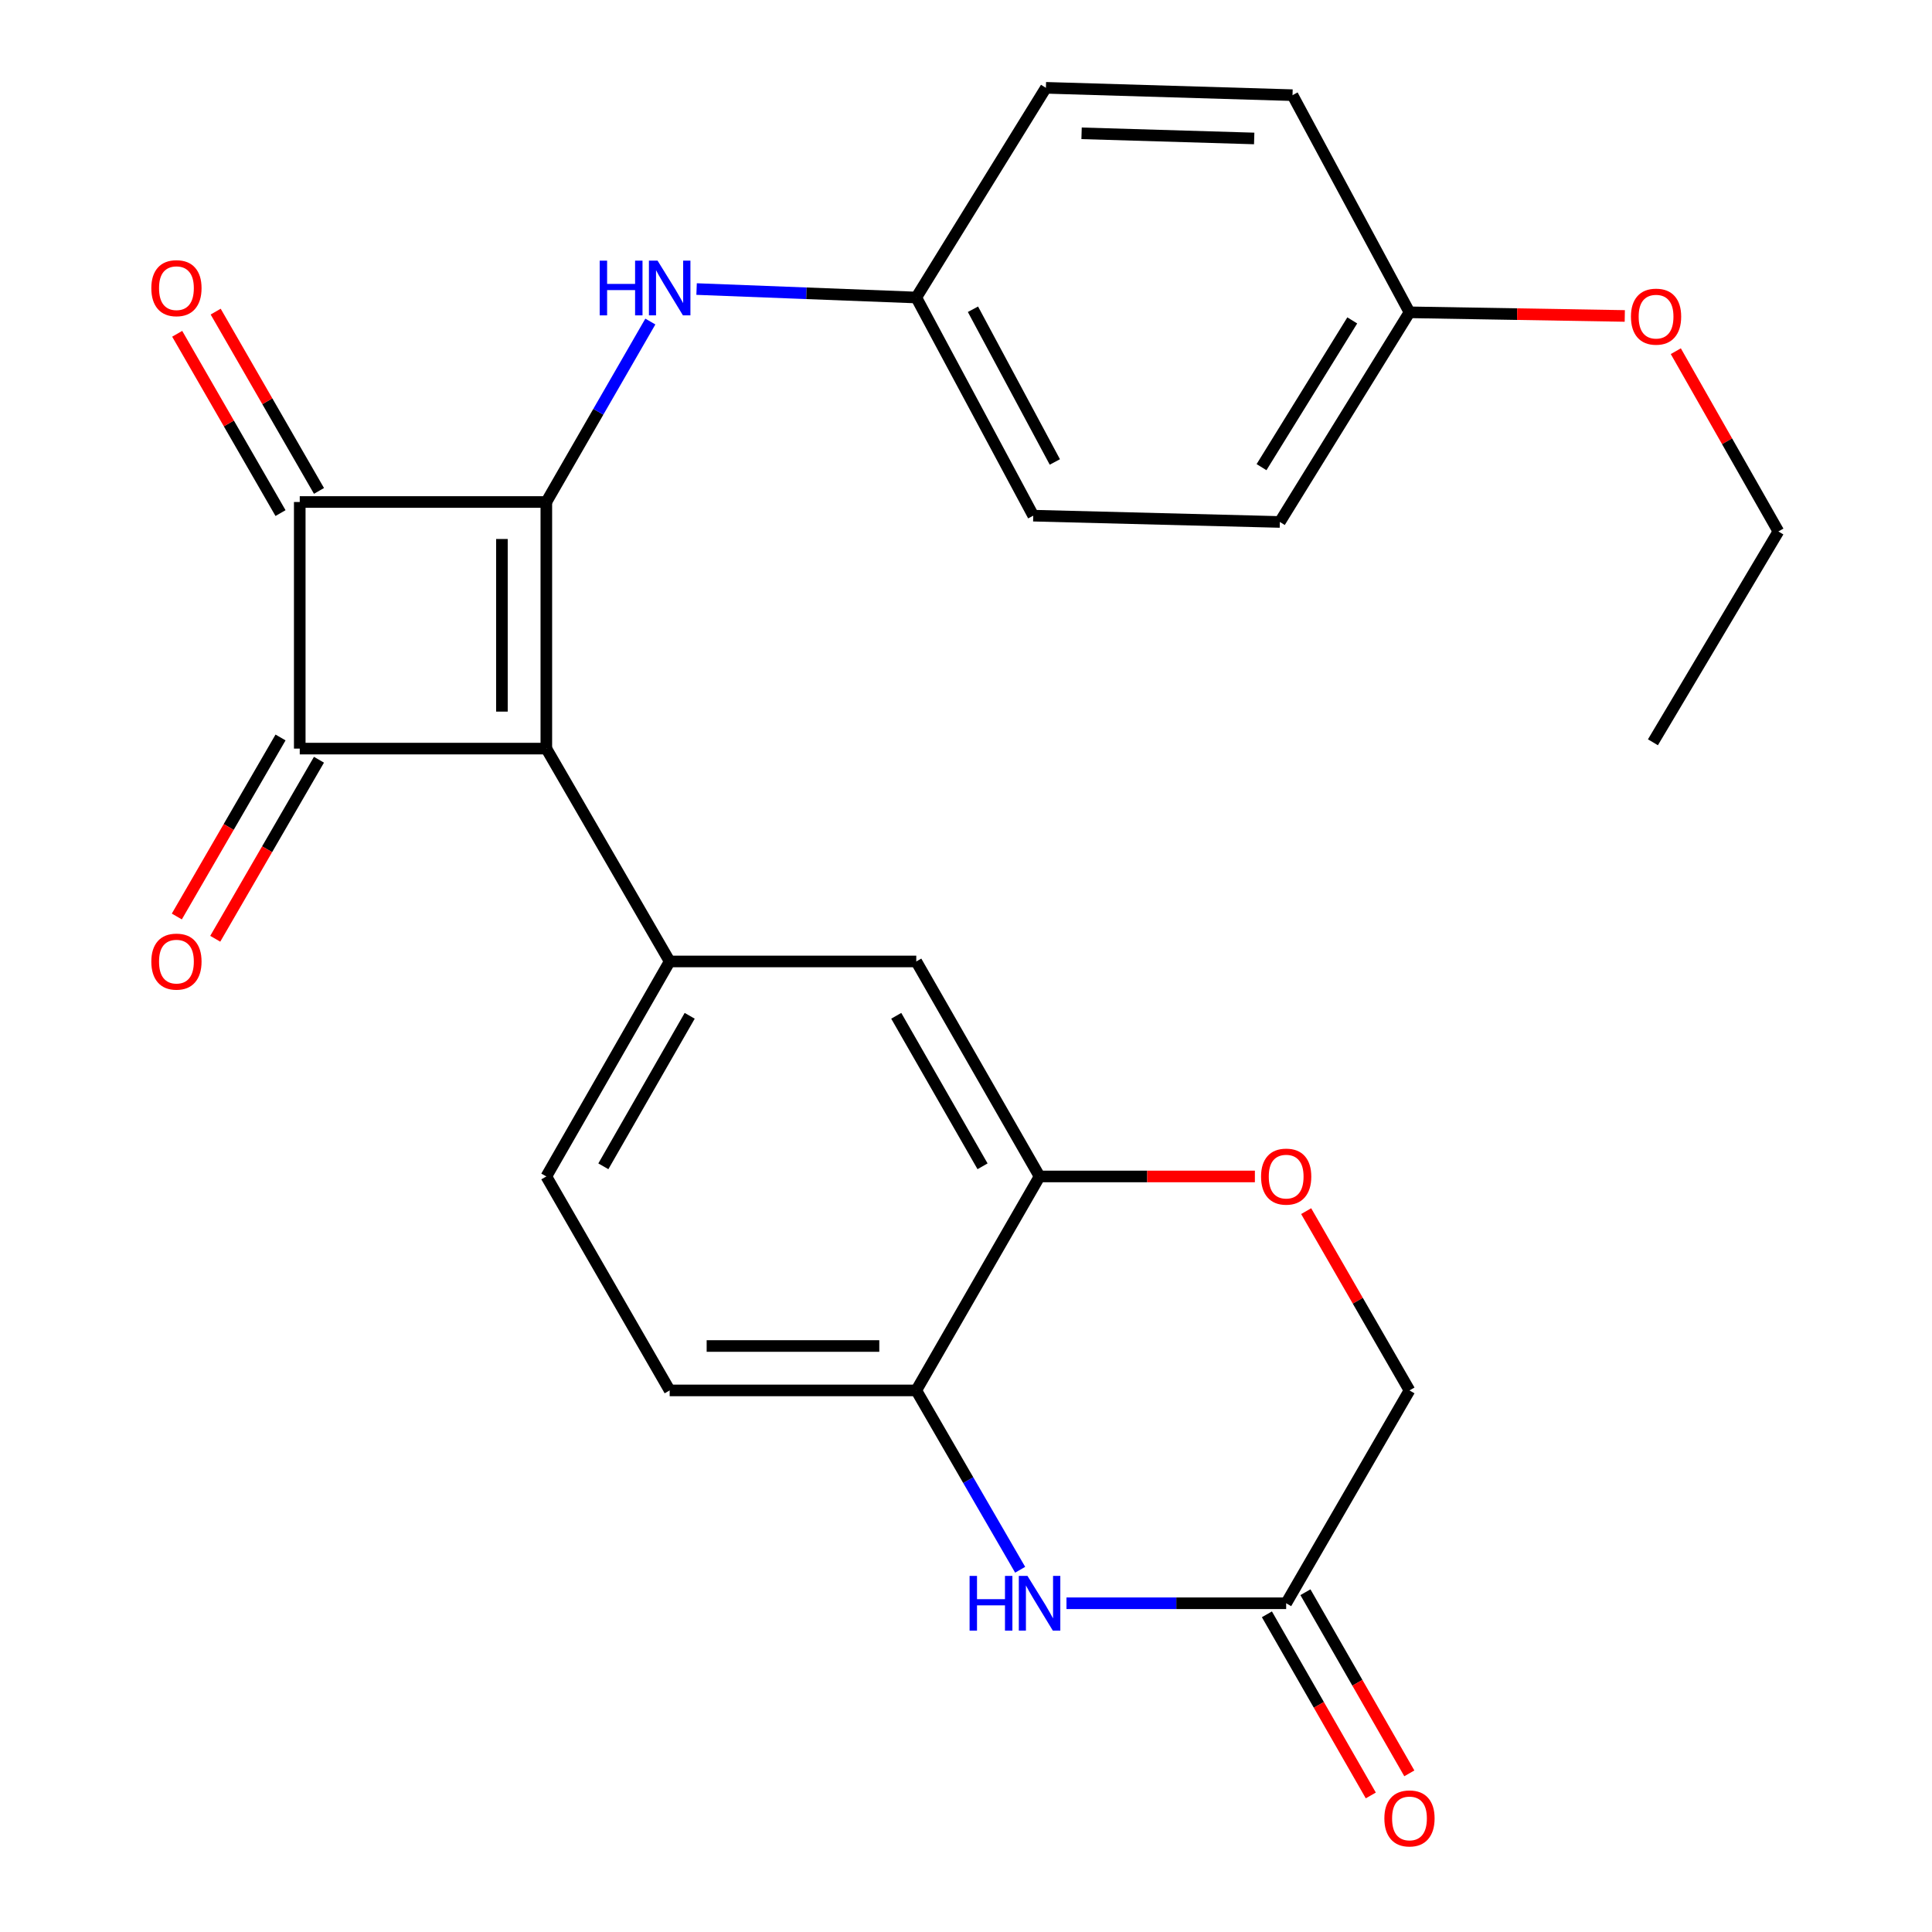 <?xml version='1.0' encoding='iso-8859-1'?>
<svg version='1.1' baseProfile='full'
              xmlns='http://www.w3.org/2000/svg'
                      xmlns:rdkit='http://www.rdkit.org/xml'
                      xmlns:xlink='http://www.w3.org/1999/xlink'
                  xml:space='preserve'
width='1000px' height='1000px' viewBox='0 0 1000 1000'>
<!-- END OF HEADER -->
<rect style='opacity:1.0;fill:#FFFFFF;stroke:none' width='1000' height='1000' x='0' y='0'> </rect>
<path class='bond-0' d='M 282.781,387.476 L 282.781,259.834' style='fill:none;fill-rule:evenodd;stroke:#000000;stroke-width:6px;stroke-linecap:butt;stroke-linejoin:miter;stroke-opacity:1' />
<path class='bond-0' d='M 259.794,368.329 L 259.794,278.98' style='fill:none;fill-rule:evenodd;stroke:#000000;stroke-width:6px;stroke-linecap:butt;stroke-linejoin:miter;stroke-opacity:1' />
<path class='bond-1' d='M 282.781,387.476 L 155.152,387.476' style='fill:none;fill-rule:evenodd;stroke:#000000;stroke-width:6px;stroke-linecap:butt;stroke-linejoin:miter;stroke-opacity:1' />
<path class='bond-3' d='M 282.781,387.476 L 346.621,497.647' style='fill:none;fill-rule:evenodd;stroke:#000000;stroke-width:6px;stroke-linecap:butt;stroke-linejoin:miter;stroke-opacity:1' />
<path class='bond-5' d='M 282.781,259.834 L 309.699,213.132' style='fill:none;fill-rule:evenodd;stroke:#000000;stroke-width:6px;stroke-linecap:butt;stroke-linejoin:miter;stroke-opacity:1' />
<path class='bond-5' d='M 309.699,213.132 L 336.617,166.431' style='fill:none;fill-rule:evenodd;stroke:#0000FF;stroke-width:6px;stroke-linecap:butt;stroke-linejoin:miter;stroke-opacity:1' />
<path class='bond-26' d='M 282.781,259.834 L 155.152,259.834' style='fill:none;fill-rule:evenodd;stroke:#000000;stroke-width:6px;stroke-linecap:butt;stroke-linejoin:miter;stroke-opacity:1' />
<path class='bond-2' d='M 155.152,387.476 L 155.152,259.834' style='fill:none;fill-rule:evenodd;stroke:#000000;stroke-width:6px;stroke-linecap:butt;stroke-linejoin:miter;stroke-opacity:1' />
<path class='bond-11' d='M 145.207,381.714 L 118.363,428.048' style='fill:none;fill-rule:evenodd;stroke:#000000;stroke-width:6px;stroke-linecap:butt;stroke-linejoin:miter;stroke-opacity:1' />
<path class='bond-11' d='M 118.363,428.048 L 91.52,474.382' style='fill:none;fill-rule:evenodd;stroke:#FF0000;stroke-width:6px;stroke-linecap:butt;stroke-linejoin:miter;stroke-opacity:1' />
<path class='bond-11' d='M 165.097,393.237 L 138.253,439.571' style='fill:none;fill-rule:evenodd;stroke:#000000;stroke-width:6px;stroke-linecap:butt;stroke-linejoin:miter;stroke-opacity:1' />
<path class='bond-11' d='M 138.253,439.571 L 111.41,485.906' style='fill:none;fill-rule:evenodd;stroke:#FF0000;stroke-width:6px;stroke-linecap:butt;stroke-linejoin:miter;stroke-opacity:1' />
<path class='bond-12' d='M 165.11,254.095 L 138.37,207.694' style='fill:none;fill-rule:evenodd;stroke:#000000;stroke-width:6px;stroke-linecap:butt;stroke-linejoin:miter;stroke-opacity:1' />
<path class='bond-12' d='M 138.37,207.694 L 111.63,161.292' style='fill:none;fill-rule:evenodd;stroke:#FF0000;stroke-width:6px;stroke-linecap:butt;stroke-linejoin:miter;stroke-opacity:1' />
<path class='bond-12' d='M 145.193,265.573 L 118.454,219.171' style='fill:none;fill-rule:evenodd;stroke:#000000;stroke-width:6px;stroke-linecap:butt;stroke-linejoin:miter;stroke-opacity:1' />
<path class='bond-12' d='M 118.454,219.171 L 91.714,172.769' style='fill:none;fill-rule:evenodd;stroke:#FF0000;stroke-width:6px;stroke-linecap:butt;stroke-linejoin:miter;stroke-opacity:1' />
<path class='bond-10' d='M 346.621,497.647 L 474.262,497.647' style='fill:none;fill-rule:evenodd;stroke:#000000;stroke-width:6px;stroke-linecap:butt;stroke-linejoin:miter;stroke-opacity:1' />
<path class='bond-13' d='M 346.621,497.647 L 282.781,608.93' style='fill:none;fill-rule:evenodd;stroke:#000000;stroke-width:6px;stroke-linecap:butt;stroke-linejoin:miter;stroke-opacity:1' />
<path class='bond-13' d='M 356.984,525.778 L 312.296,603.676' style='fill:none;fill-rule:evenodd;stroke:#000000;stroke-width:6px;stroke-linecap:butt;stroke-linejoin:miter;stroke-opacity:1' />
<path class='bond-4' d='M 528.031,812.505 L 501.147,766.09' style='fill:none;fill-rule:evenodd;stroke:#0000FF;stroke-width:6px;stroke-linecap:butt;stroke-linejoin:miter;stroke-opacity:1' />
<path class='bond-4' d='M 501.147,766.09 L 474.262,719.676' style='fill:none;fill-rule:evenodd;stroke:#000000;stroke-width:6px;stroke-linecap:butt;stroke-linejoin:miter;stroke-opacity:1' />
<path class='bond-8' d='M 552.008,829.848 L 608.863,829.848' style='fill:none;fill-rule:evenodd;stroke:#0000FF;stroke-width:6px;stroke-linecap:butt;stroke-linejoin:miter;stroke-opacity:1' />
<path class='bond-8' d='M 608.863,829.848 L 665.719,829.848' style='fill:none;fill-rule:evenodd;stroke:#000000;stroke-width:6px;stroke-linecap:butt;stroke-linejoin:miter;stroke-opacity:1' />
<path class='bond-17' d='M 360.554,149.612 L 417.408,151.802' style='fill:none;fill-rule:evenodd;stroke:#0000FF;stroke-width:6px;stroke-linecap:butt;stroke-linejoin:miter;stroke-opacity:1' />
<path class='bond-17' d='M 417.408,151.802 L 474.262,153.991' style='fill:none;fill-rule:evenodd;stroke:#000000;stroke-width:6px;stroke-linecap:butt;stroke-linejoin:miter;stroke-opacity:1' />
<path class='bond-6' d='M 538.077,608.93 L 474.262,497.647' style='fill:none;fill-rule:evenodd;stroke:#000000;stroke-width:6px;stroke-linecap:butt;stroke-linejoin:miter;stroke-opacity:1' />
<path class='bond-6' d='M 508.564,603.672 L 463.894,525.775' style='fill:none;fill-rule:evenodd;stroke:#000000;stroke-width:6px;stroke-linecap:butt;stroke-linejoin:miter;stroke-opacity:1' />
<path class='bond-9' d='M 538.077,608.93 L 593.802,608.93' style='fill:none;fill-rule:evenodd;stroke:#000000;stroke-width:6px;stroke-linecap:butt;stroke-linejoin:miter;stroke-opacity:1' />
<path class='bond-9' d='M 593.802,608.93 L 649.527,608.93' style='fill:none;fill-rule:evenodd;stroke:#FF0000;stroke-width:6px;stroke-linecap:butt;stroke-linejoin:miter;stroke-opacity:1' />
<path class='bond-27' d='M 538.077,608.93 L 474.262,719.676' style='fill:none;fill-rule:evenodd;stroke:#000000;stroke-width:6px;stroke-linecap:butt;stroke-linejoin:miter;stroke-opacity:1' />
<path class='bond-7' d='M 474.262,719.676 L 346.621,719.676' style='fill:none;fill-rule:evenodd;stroke:#000000;stroke-width:6px;stroke-linecap:butt;stroke-linejoin:miter;stroke-opacity:1' />
<path class='bond-7' d='M 455.116,696.689 L 365.767,696.689' style='fill:none;fill-rule:evenodd;stroke:#000000;stroke-width:6px;stroke-linecap:butt;stroke-linejoin:miter;stroke-opacity:1' />
<path class='bond-15' d='M 655.749,835.566 L 682.636,882.444' style='fill:none;fill-rule:evenodd;stroke:#000000;stroke-width:6px;stroke-linecap:butt;stroke-linejoin:miter;stroke-opacity:1' />
<path class='bond-15' d='M 682.636,882.444 L 709.523,929.321' style='fill:none;fill-rule:evenodd;stroke:#FF0000;stroke-width:6px;stroke-linecap:butt;stroke-linejoin:miter;stroke-opacity:1' />
<path class='bond-15' d='M 675.689,824.129 L 702.576,871.007' style='fill:none;fill-rule:evenodd;stroke:#000000;stroke-width:6px;stroke-linecap:butt;stroke-linejoin:miter;stroke-opacity:1' />
<path class='bond-15' d='M 702.576,871.007 L 729.463,917.885' style='fill:none;fill-rule:evenodd;stroke:#FF0000;stroke-width:6px;stroke-linecap:butt;stroke-linejoin:miter;stroke-opacity:1' />
<path class='bond-28' d='M 665.719,829.848 L 729.546,719.676' style='fill:none;fill-rule:evenodd;stroke:#000000;stroke-width:6px;stroke-linecap:butt;stroke-linejoin:miter;stroke-opacity:1' />
<path class='bond-16' d='M 676.067,626.885 L 702.806,673.281' style='fill:none;fill-rule:evenodd;stroke:#FF0000;stroke-width:6px;stroke-linecap:butt;stroke-linejoin:miter;stroke-opacity:1' />
<path class='bond-16' d='M 702.806,673.281 L 729.546,719.676' style='fill:none;fill-rule:evenodd;stroke:#000000;stroke-width:6px;stroke-linecap:butt;stroke-linejoin:miter;stroke-opacity:1' />
<path class='bond-14' d='M 282.781,608.93 L 346.621,719.676' style='fill:none;fill-rule:evenodd;stroke:#000000;stroke-width:6px;stroke-linecap:butt;stroke-linejoin:miter;stroke-opacity:1' />
<path class='bond-19' d='M 474.262,153.991 L 541.359,45.455' style='fill:none;fill-rule:evenodd;stroke:#000000;stroke-width:6px;stroke-linecap:butt;stroke-linejoin:miter;stroke-opacity:1' />
<path class='bond-20' d='M 474.262,153.991 L 534.808,266.909' style='fill:none;fill-rule:evenodd;stroke:#000000;stroke-width:6px;stroke-linecap:butt;stroke-linejoin:miter;stroke-opacity:1' />
<path class='bond-20' d='M 503.603,160.067 L 545.984,239.109' style='fill:none;fill-rule:evenodd;stroke:#000000;stroke-width:6px;stroke-linecap:butt;stroke-linejoin:miter;stroke-opacity:1' />
<path class='bond-18' d='M 729.546,161.654 L 662.449,270.165' style='fill:none;fill-rule:evenodd;stroke:#000000;stroke-width:6px;stroke-linecap:butt;stroke-linejoin:miter;stroke-opacity:1' />
<path class='bond-18' d='M 699.93,165.841 L 652.962,241.799' style='fill:none;fill-rule:evenodd;stroke:#000000;stroke-width:6px;stroke-linecap:butt;stroke-linejoin:miter;stroke-opacity:1' />
<path class='bond-23' d='M 729.546,161.654 L 785.265,162.596' style='fill:none;fill-rule:evenodd;stroke:#000000;stroke-width:6px;stroke-linecap:butt;stroke-linejoin:miter;stroke-opacity:1' />
<path class='bond-23' d='M 785.265,162.596 L 840.984,163.538' style='fill:none;fill-rule:evenodd;stroke:#FF0000;stroke-width:6px;stroke-linecap:butt;stroke-linejoin:miter;stroke-opacity:1' />
<path class='bond-29' d='M 729.546,161.654 L 669.001,49.26' style='fill:none;fill-rule:evenodd;stroke:#000000;stroke-width:6px;stroke-linecap:butt;stroke-linejoin:miter;stroke-opacity:1' />
<path class='bond-22' d='M 541.359,45.455 L 669.001,49.26' style='fill:none;fill-rule:evenodd;stroke:#000000;stroke-width:6px;stroke-linecap:butt;stroke-linejoin:miter;stroke-opacity:1' />
<path class='bond-22' d='M 559.82,69.002 L 649.169,71.666' style='fill:none;fill-rule:evenodd;stroke:#000000;stroke-width:6px;stroke-linecap:butt;stroke-linejoin:miter;stroke-opacity:1' />
<path class='bond-21' d='M 534.808,266.909 L 662.449,270.165' style='fill:none;fill-rule:evenodd;stroke:#000000;stroke-width:6px;stroke-linecap:butt;stroke-linejoin:miter;stroke-opacity:1' />
<path class='bond-24' d='M 867.395,181.773 L 893.943,228.427' style='fill:none;fill-rule:evenodd;stroke:#FF0000;stroke-width:6px;stroke-linecap:butt;stroke-linejoin:miter;stroke-opacity:1' />
<path class='bond-24' d='M 893.943,228.427 L 920.491,275.082' style='fill:none;fill-rule:evenodd;stroke:#000000;stroke-width:6px;stroke-linecap:butt;stroke-linejoin:miter;stroke-opacity:1' />
<path class='bond-25' d='M 920.491,275.082 L 855.553,384.206' style='fill:none;fill-rule:evenodd;stroke:#000000;stroke-width:6px;stroke-linecap:butt;stroke-linejoin:miter;stroke-opacity:1' />
<path  class='atom-5' d='M 501.857 815.688
L 505.697 815.688
L 505.697 827.728
L 520.177 827.728
L 520.177 815.688
L 524.017 815.688
L 524.017 844.008
L 520.177 844.008
L 520.177 830.928
L 505.697 830.928
L 505.697 844.008
L 501.857 844.008
L 501.857 815.688
' fill='#0000FF'/>
<path  class='atom-5' d='M 531.817 815.688
L 541.097 830.688
Q 542.017 832.168, 543.497 834.848
Q 544.977 837.528, 545.057 837.688
L 545.057 815.688
L 548.817 815.688
L 548.817 844.008
L 544.937 844.008
L 534.977 827.608
Q 533.817 825.688, 532.577 823.488
Q 531.377 821.288, 531.017 820.608
L 531.017 844.008
L 527.337 844.008
L 527.337 815.688
L 531.817 815.688
' fill='#0000FF'/>
<path  class='atom-6' d='M 310.401 134.915
L 314.241 134.915
L 314.241 146.955
L 328.721 146.955
L 328.721 134.915
L 332.561 134.915
L 332.561 163.235
L 328.721 163.235
L 328.721 150.155
L 314.241 150.155
L 314.241 163.235
L 310.401 163.235
L 310.401 134.915
' fill='#0000FF'/>
<path  class='atom-6' d='M 340.361 134.915
L 349.641 149.915
Q 350.561 151.395, 352.041 154.075
Q 353.521 156.755, 353.601 156.915
L 353.601 134.915
L 357.361 134.915
L 357.361 163.235
L 353.481 163.235
L 343.521 146.835
Q 342.361 144.915, 341.121 142.715
Q 339.921 140.515, 339.561 139.835
L 339.561 163.235
L 335.881 163.235
L 335.881 134.915
L 340.361 134.915
' fill='#0000FF'/>
<path  class='atom-10' d='M 652.719 609.01
Q 652.719 602.21, 656.079 598.41
Q 659.439 594.61, 665.719 594.61
Q 671.999 594.61, 675.359 598.41
Q 678.719 602.21, 678.719 609.01
Q 678.719 615.89, 675.319 619.81
Q 671.919 623.69, 665.719 623.69
Q 659.479 623.69, 656.079 619.81
Q 652.719 615.93, 652.719 609.01
M 665.719 620.49
Q 670.039 620.49, 672.359 617.61
Q 674.719 614.69, 674.719 609.01
Q 674.719 603.45, 672.359 600.65
Q 670.039 597.81, 665.719 597.81
Q 661.399 597.81, 659.039 600.61
Q 656.719 603.41, 656.719 609.01
Q 656.719 614.73, 659.039 617.61
Q 661.399 620.49, 665.719 620.49
' fill='#FF0000'/>
<path  class='atom-12' d='M 78.325 497.727
Q 78.325 490.927, 81.684 487.127
Q 85.044 483.327, 91.325 483.327
Q 97.605 483.327, 100.965 487.127
Q 104.325 490.927, 104.325 497.727
Q 104.325 504.607, 100.925 508.527
Q 97.525 512.407, 91.325 512.407
Q 85.085 512.407, 81.684 508.527
Q 78.325 504.647, 78.325 497.727
M 91.325 509.207
Q 95.644 509.207, 97.965 506.327
Q 100.325 503.407, 100.325 497.727
Q 100.325 492.167, 97.965 489.367
Q 95.644 486.527, 91.325 486.527
Q 87.004 486.527, 84.644 489.327
Q 82.325 492.127, 82.325 497.727
Q 82.325 503.447, 84.644 506.327
Q 87.004 509.207, 91.325 509.207
' fill='#FF0000'/>
<path  class='atom-13' d='M 78.325 149.155
Q 78.325 142.355, 81.684 138.555
Q 85.044 134.755, 91.325 134.755
Q 97.605 134.755, 100.965 138.555
Q 104.325 142.355, 104.325 149.155
Q 104.325 156.035, 100.925 159.955
Q 97.525 163.835, 91.325 163.835
Q 85.085 163.835, 81.684 159.955
Q 78.325 156.075, 78.325 149.155
M 91.325 160.635
Q 95.644 160.635, 97.965 157.755
Q 100.325 154.835, 100.325 149.155
Q 100.325 143.595, 97.965 140.795
Q 95.644 137.955, 91.325 137.955
Q 87.004 137.955, 84.644 140.755
Q 82.325 143.555, 82.325 149.155
Q 82.325 154.875, 84.644 157.755
Q 87.004 160.635, 91.325 160.635
' fill='#FF0000'/>
<path  class='atom-16' d='M 716.546 941.21
Q 716.546 934.41, 719.906 930.61
Q 723.266 926.81, 729.546 926.81
Q 735.826 926.81, 739.186 930.61
Q 742.546 934.41, 742.546 941.21
Q 742.546 948.09, 739.146 952.01
Q 735.746 955.89, 729.546 955.89
Q 723.306 955.89, 719.906 952.01
Q 716.546 948.13, 716.546 941.21
M 729.546 952.69
Q 733.866 952.69, 736.186 949.81
Q 738.546 946.89, 738.546 941.21
Q 738.546 935.65, 736.186 932.85
Q 733.866 930.01, 729.546 930.01
Q 725.226 930.01, 722.866 932.81
Q 720.546 935.61, 720.546 941.21
Q 720.546 946.93, 722.866 949.81
Q 725.226 952.69, 729.546 952.69
' fill='#FF0000'/>
<path  class='atom-24' d='M 844.175 163.892
Q 844.175 157.092, 847.535 153.292
Q 850.895 149.492, 857.175 149.492
Q 863.455 149.492, 866.815 153.292
Q 870.175 157.092, 870.175 163.892
Q 870.175 170.772, 866.775 174.692
Q 863.375 178.572, 857.175 178.572
Q 850.935 178.572, 847.535 174.692
Q 844.175 170.812, 844.175 163.892
M 857.175 175.372
Q 861.495 175.372, 863.815 172.492
Q 866.175 169.572, 866.175 163.892
Q 866.175 158.332, 863.815 155.532
Q 861.495 152.692, 857.175 152.692
Q 852.855 152.692, 850.495 155.492
Q 848.175 158.292, 848.175 163.892
Q 848.175 169.612, 850.495 172.492
Q 852.855 175.372, 857.175 175.372
' fill='#FF0000'/>
</svg>
